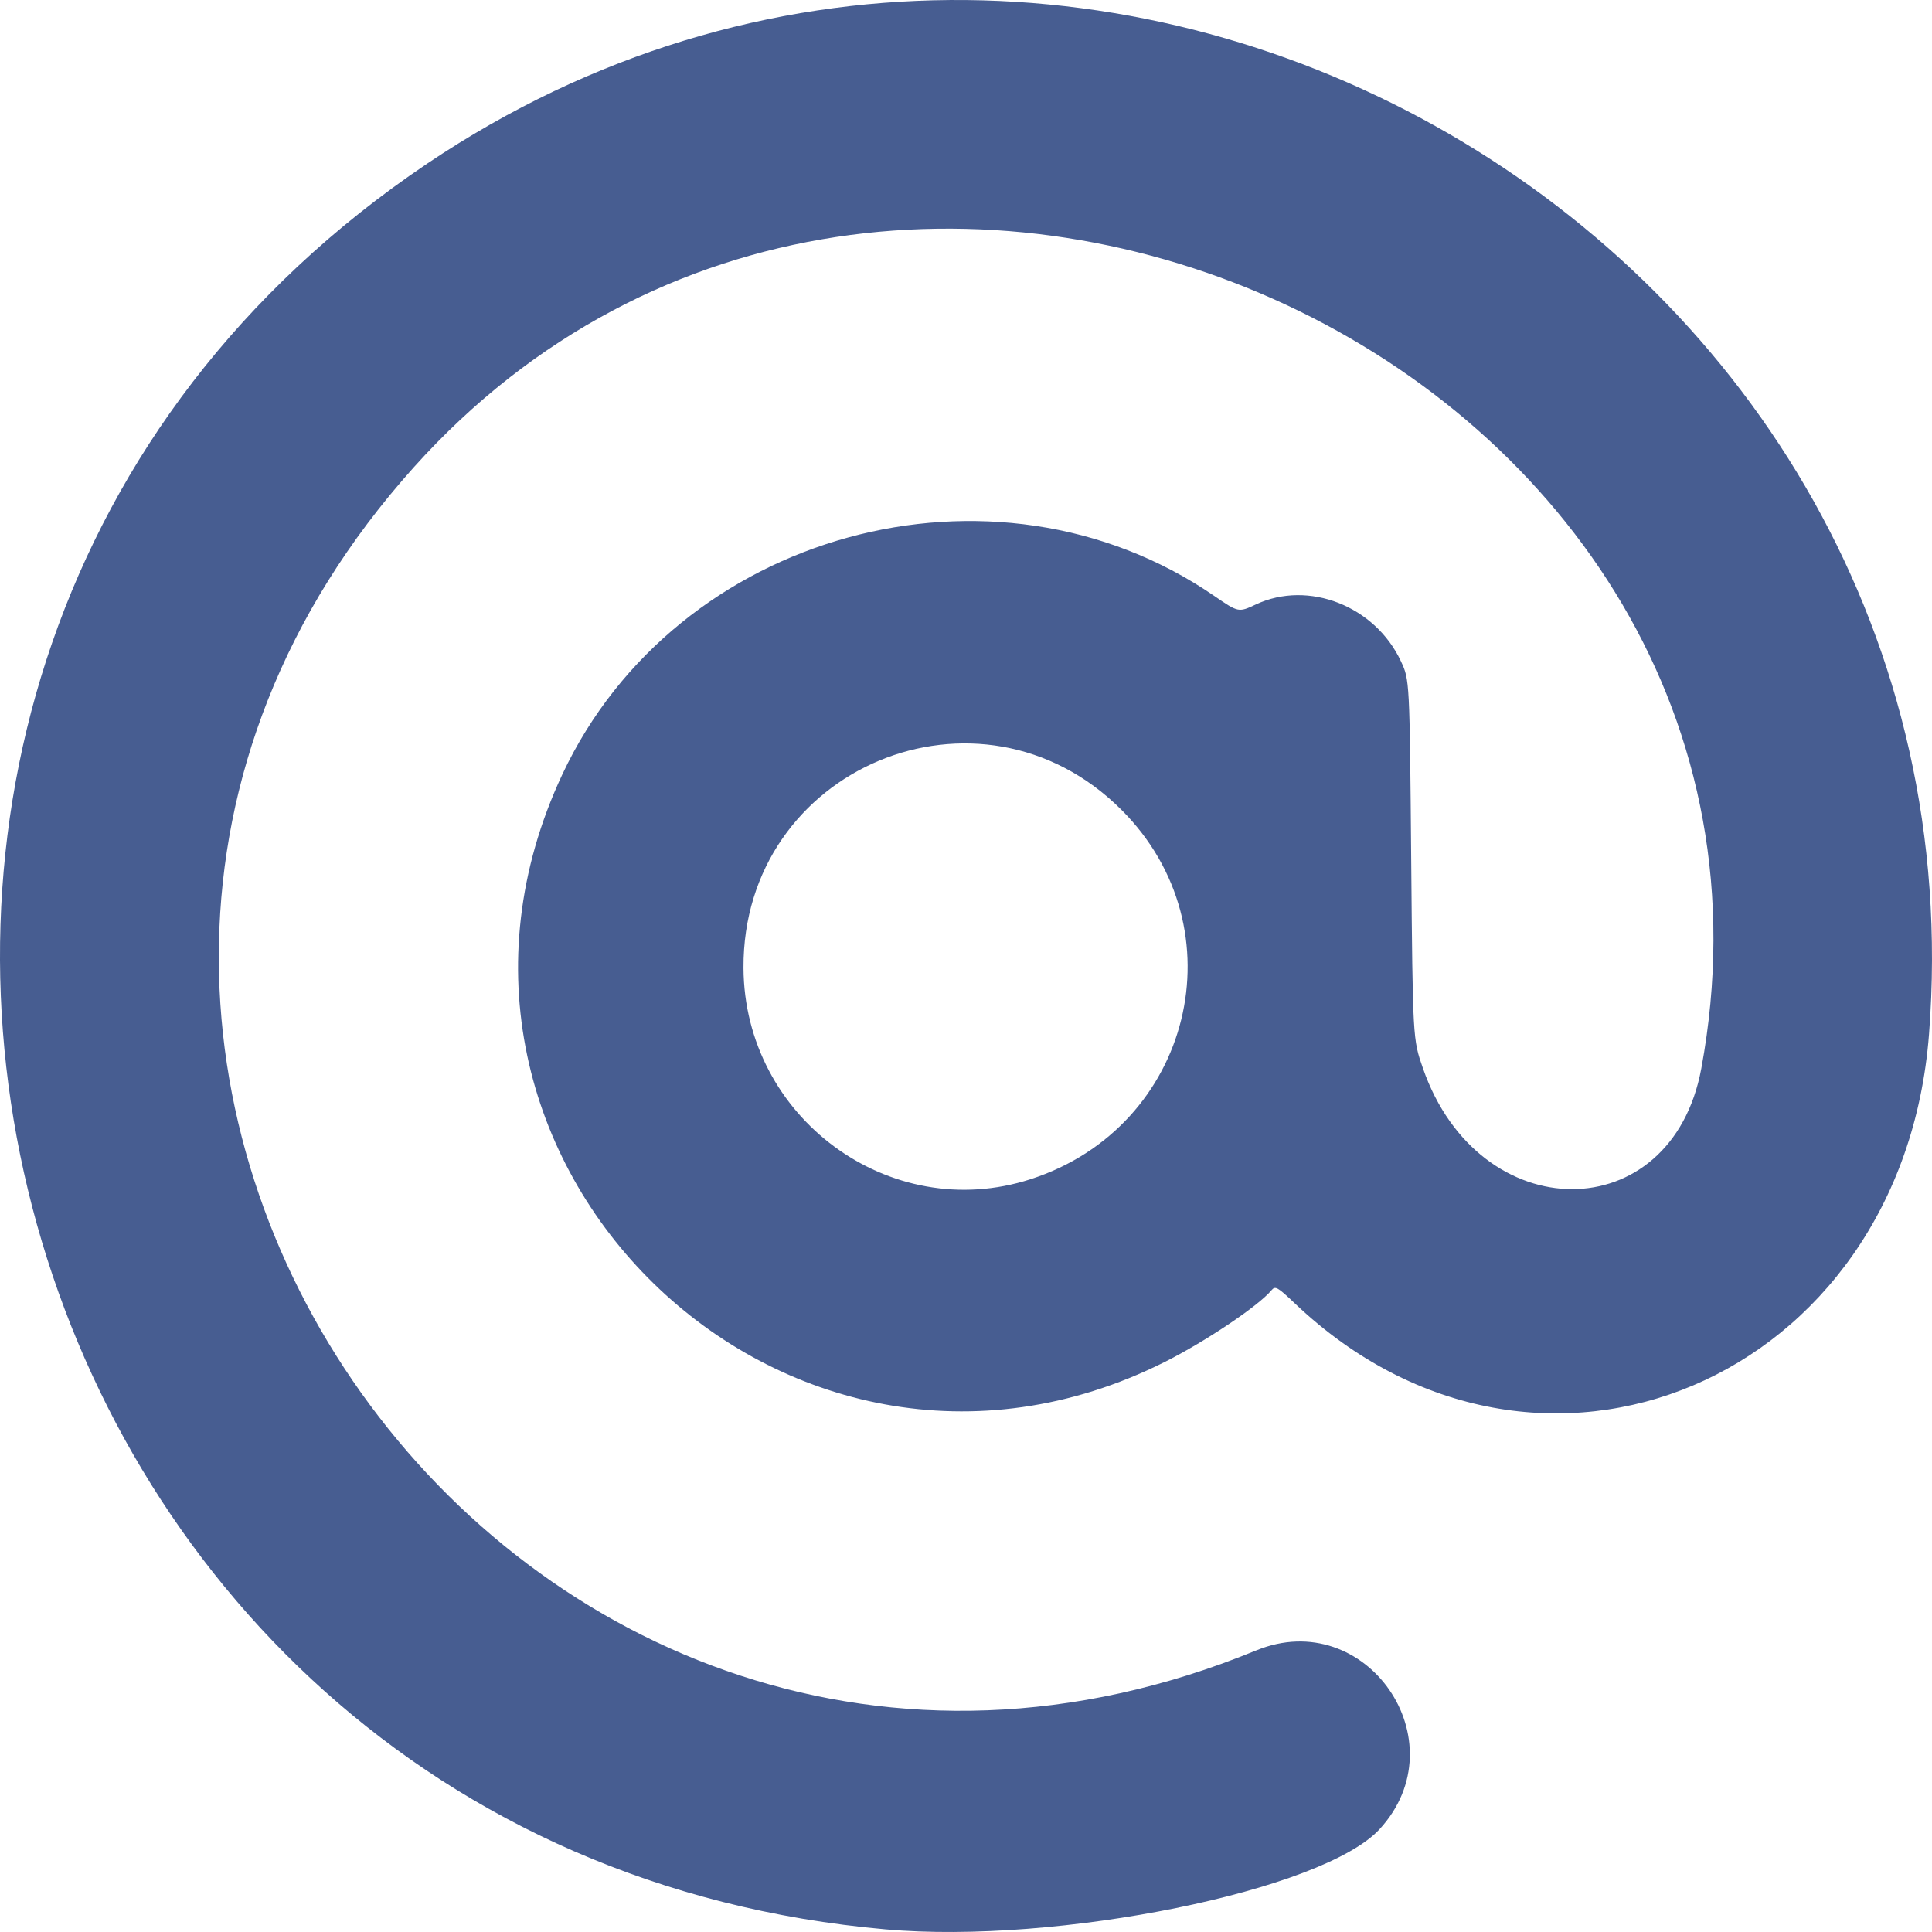 <?xml version="1.0" encoding="UTF-8" standalone="no"?>
<!-- Created with Inkscape (http://www.inkscape.org/) -->

<svg
   version="1.1"
   id="svg1"
   width="512"
   height="512"
   viewBox="0 0 512 512"
   xmlns="http://www.w3.org/2000/svg"
   xmlns:svg="http://www.w3.org/2000/svg">
  <defs
     id="defs1" />
  <g
     id="g1">
    <path
       style="display:inline;fill:#475d91;stroke-width:0.821;fill-opacity:1"
       d="M 234.759,511.311 C -6.089,490.005 -87.109,178.121 113.198,43.366 288.735,-74.724 527.469,63.668 511.212,274.091 c -7.089,91.751 -103.579,132.654 -168.124,71.269 -4.536,-4.314 -5.125,-4.642 -6.145,-3.415 -3.455,4.16 -17.558,13.625 -28.349,19.028 -100.475,50.301 -207.282,-53.914 -159.586,-155.714 30.149,-64.351 114.391,-87.43 172.778,-47.337 6.432,4.417 6.432,4.417 11.037,2.259 13.924,-6.524 31.595,0.406 38.445,15.077 2.299,4.924 2.299,4.924 2.716,52.523 0.416,47.599 0.416,47.599 3.118,55.351 14.865,42.65 65.868,42.68 73.76,0.044 34.307,-185.339 -213.879,-301.227 -341.213,-159.326 -140.199,156.237 28.683,393.399 223.261,313.528 29.139,-11.961 54.049,24.081 32.722,47.348 -14.968,16.331 -85.295,30.615 -130.874,26.583 z m 38.33,-198.802 c 42.766,-13.791 55.71,-66.319 24.119,-97.883 -37.532,-37.501 -100.451,-11.196 -100.176,41.881 0.205,39.654 38.747,68.034 76.057,56.003 z"
       id="path1" />
  </g>
</svg>
